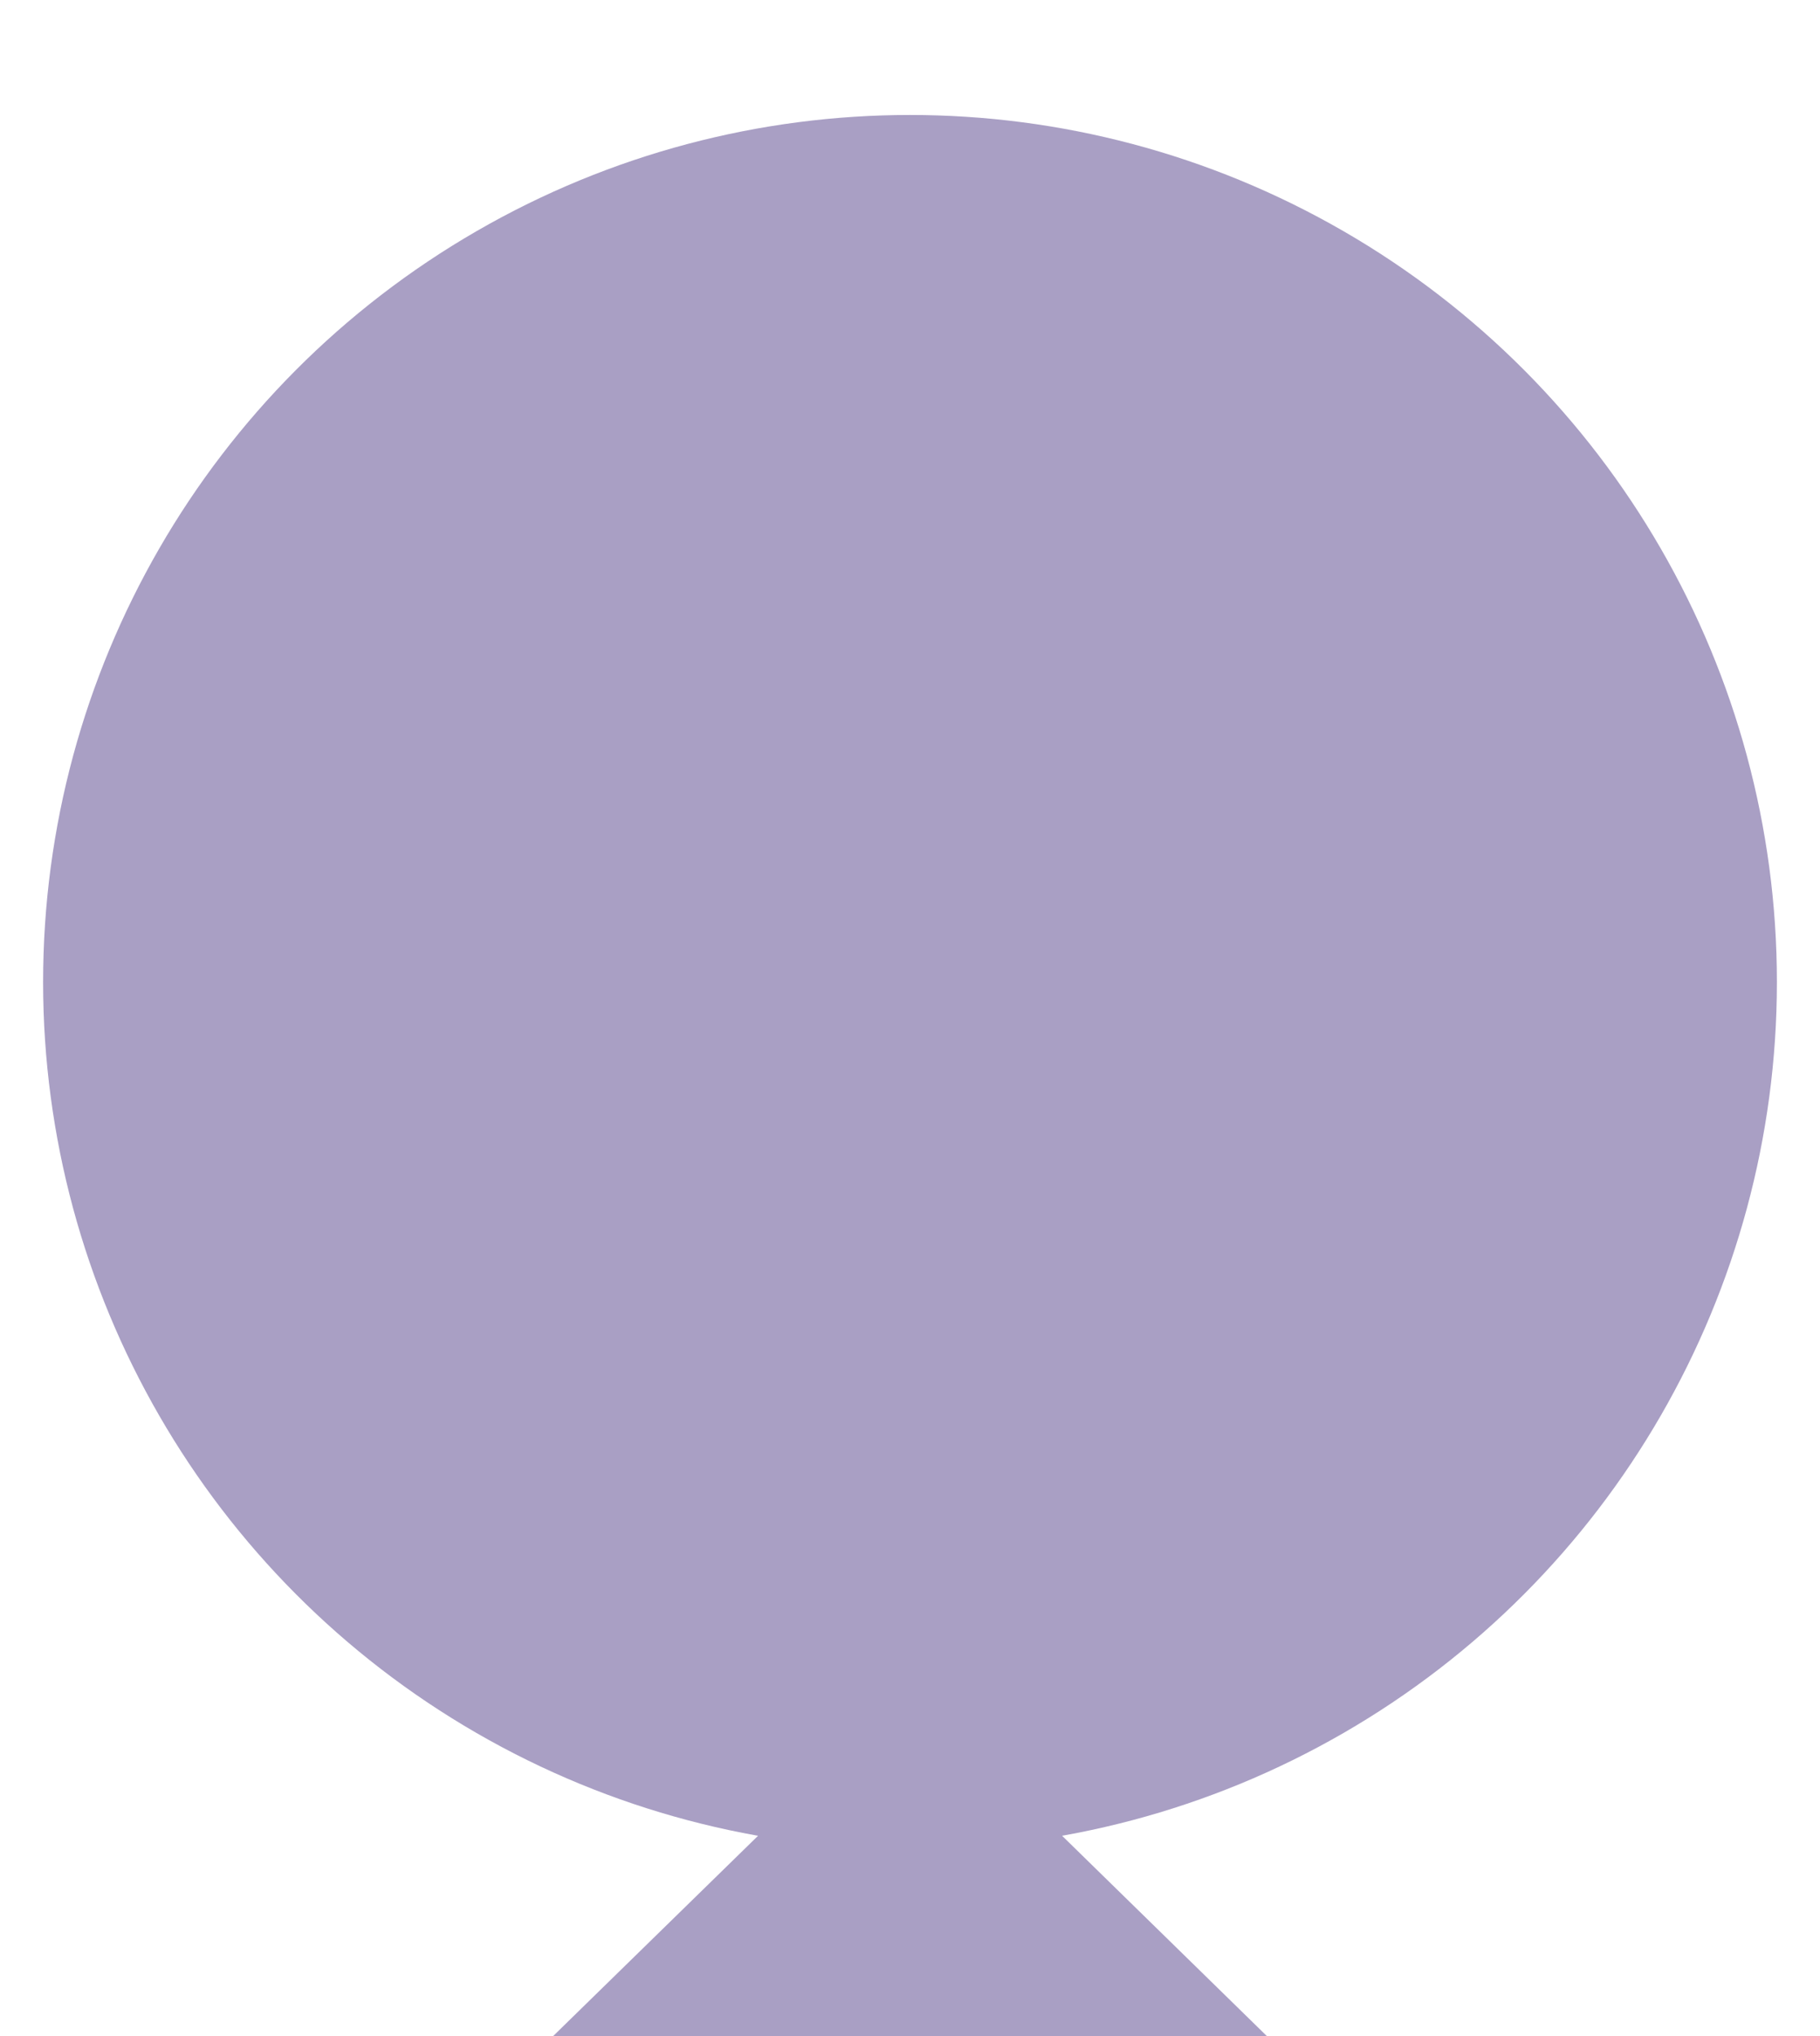 <svg xmlns="http://www.w3.org/2000/svg" xmlns:xlink="http://www.w3.org/1999/xlink" id="Layer_1" x="0px" y="0px" viewBox="0 0 76 85" style="enable-background:new 0 0 76 85;" xml:space="preserve"><style type="text/css">	.st0{fill:#A99FC4;}</style><path class="st0" d="M31.9,76.4L23.1,85h29.8l-9.1-8.9"></path><circle class="st0" cx="38" cy="41" r="36.2"></circle></svg>